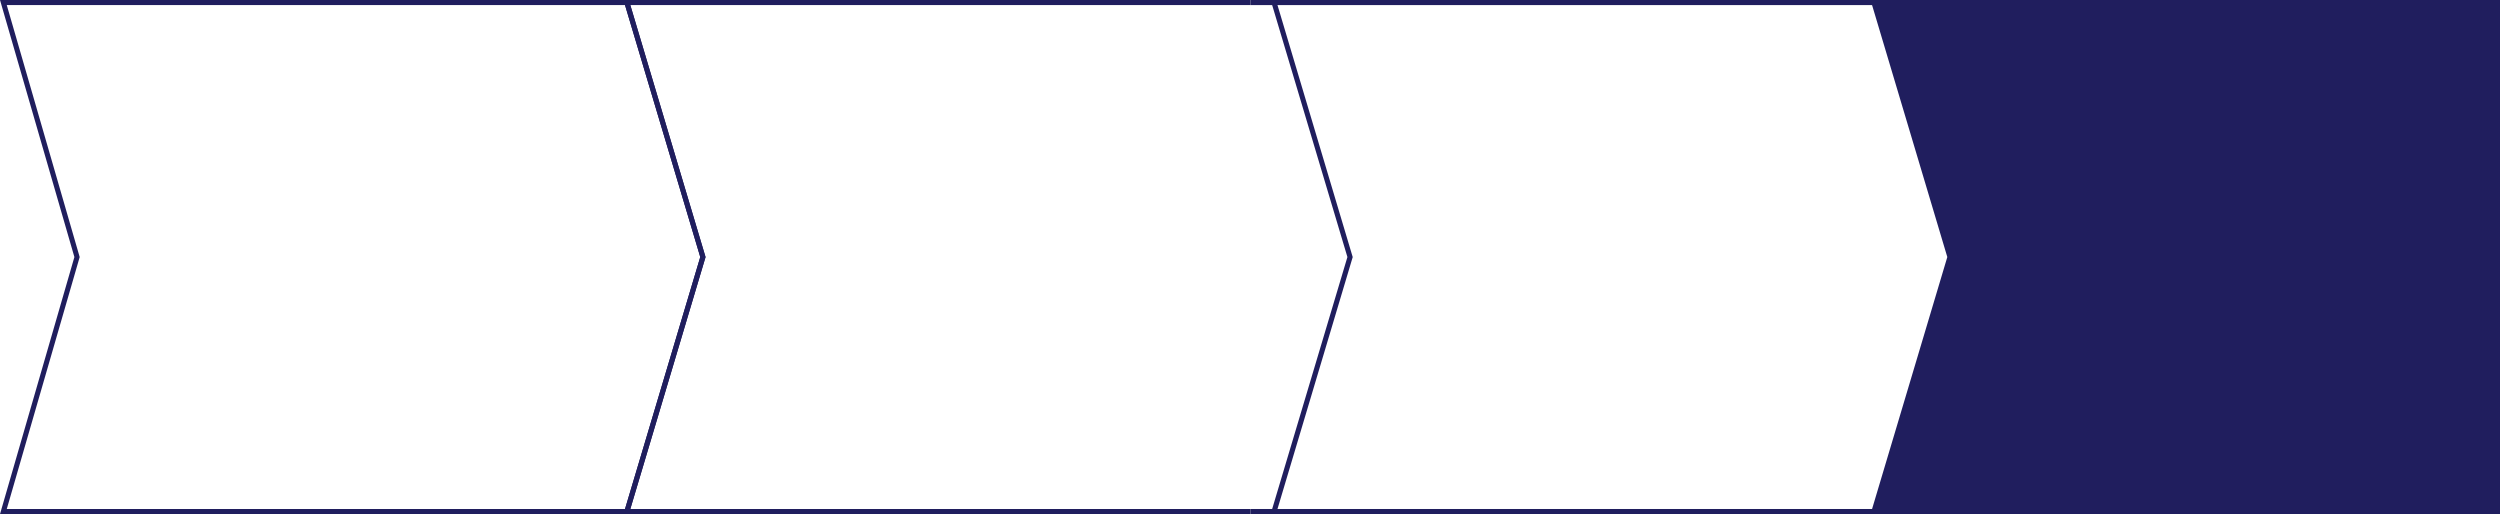 <svg id="デザイン" xmlns="http://www.w3.org/2000/svg" width="982.33" height="202" viewBox="0 0 982.33 202"><defs><style>.cls-1{fill:#201e5e;}</style></defs><title>apply8-sita_pc</title><rect class="cls-1" x="491.33" width="245" height="2"/><polygon class="cls-1" points="491.33 202 244.99 202 275.15 101 244.99 0 491.33 0 491.33 2 247.67 2 277.23 101 277.15 101.29 247.67 200 491.33 200 491.33 202"/><rect class="cls-1" x="491.33" y="200" width="245" height="2"/><polygon class="cls-1" points="501.58 201.29 499.66 200.71 529.44 101 499.66 1.29 501.58 0.71 531.52 101 531.44 101.29 501.58 201.29"/><polygon class="cls-1" points="736.33 201 766.19 101 736.33 1 981.33 1 981.33 201 736.33 201"/><path class="cls-1" d="M982.33,202H735l30.16-101L735,0H982.33Zm-244.66-2H980.33V2H737.67l29.56,99-.08.29Z"/><path class="cls-1" d="M247.08,202H0L29.23,101,0,0H247.08l30.15,101-.08.29ZM2.66,200H245.58l29.57-99L245.58,2H2.66l28.65,99-.08.28Z"/></svg>
